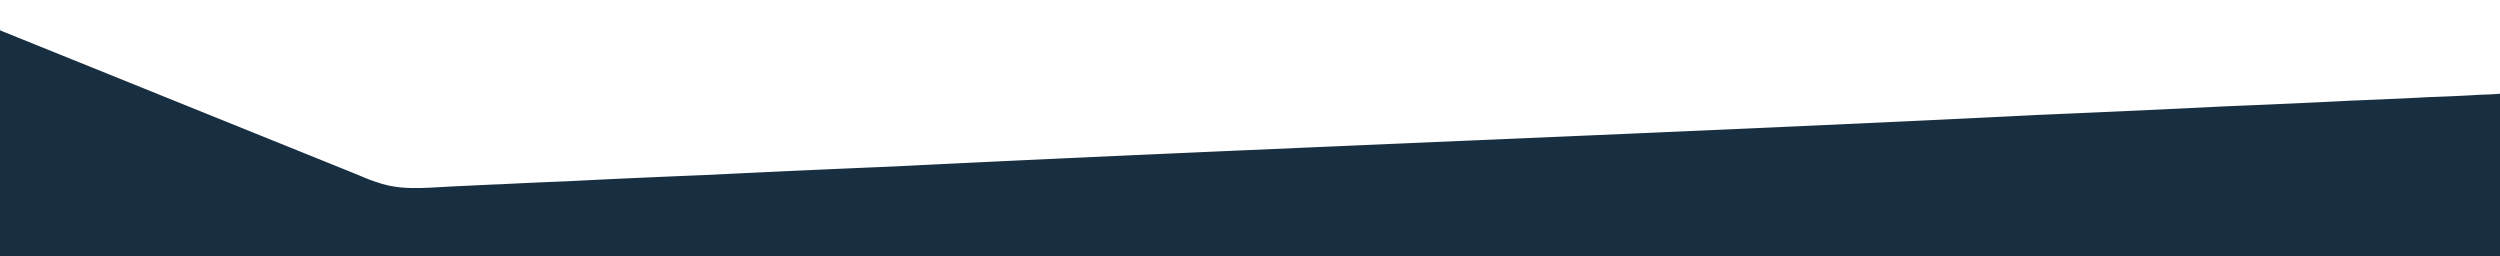 <svg xmlns="http://www.w3.org/2000/svg" viewBox="0 0 1920 196.8"><path d="M0 22.8v.5l.8-.2c-.1 0-.2-.1-.4-.1-.1-.1-.4-.2-.4-.2z" fill="#30191e"/><path d="M1919.8 72h-.5c-.3 0-.5 0-.8.1-.4 0-.8 0-1.1.1-.5 0-1 0-1.4.1-.6 0-1.2.1-1.8.1l-2.1.1c-.8 0-1.6.1-2.3.1-.9 0-1.8.1-2.7.1-1 0-2 .1-3 .1-1.1.1-2.2.1-3.2.2-1.2.1-2.3.1-3.5.2-1.3.1-2.5.1-3.8.2-1.4.1-2.7.1-4.1.2s-2.9.1-4.3.2c-1.5.1-3.1.1-4.6.2-1.6.1-3.3.2-4.9.2-1.7.1-3.4.2-5.2.2-1.8.1-3.6.2-5.4.2l-5.7.3c-2 .1-3.9.2-5.9.3l-6.2.3c-2.1.1-4.3.2-6.4.3-2.2.1-4.4.2-6.7.3l-6.9.3-7.2.3c-2.4.1-4.9.2-7.3.3-2.5.1-5.1.2-7.6.3-2.6.1-5.2.2-7.8.4-2.7.1-5.4.2-8 .4-2.7.1-5.5.2-8.2.4-2.8.1-5.6.3-8.4.4l-8.6.4c-3 .1-5.9.3-8.9.4s-6 .3-9 .4c-3.1.1-6.2.3-9.2.4-3.1.1-6.3.3-9.4.4l-9.7.4c-3.3.2-6.5.3-9.8.4-3.3.2-6.6.3-10 .5s-6.8.3-10.1.5c-3.4.2-6.9.3-10.3.5-3.5.2-7 .3-10.5.5s-7.1.3-10.6.5c-3.6.2-7.2.3-10.8.5-3.7.2-7.3.3-11 .5s-7.4.3-11.1.5c-3.8.2-7.5.3-11.2.5-3.8.2-7.6.3-11.4.5s-7.7.3-11.5.5c-3.9.2-7.8.3-11.7.5-3.9.2-7.9.4-11.8.5l-12 .6c-4 .2-8 .4-12.1.6s-8.1.4-12.2.6l-12.3.6c-4.2.2-8.3.4-12.5.6s-8.3.4-12.5.6l-12.6.6c-4.2.2-8.5.4-12.7.6l-12.9.6-12.9.6c-4.3.2-8.7.4-13 .6l-13.1.6-13.2.6-13.2.6c-4.4.2-8.9.4-13.3.6-4.5.2-8.9.4-13.4.6l-13.5.6-13.5.6c-4.5.2-9.1.4-13.6.6s-9.1.4-13.6.6l-13.8.6c-4.6.2-9.2.4-13.7.6l-13.8.6-13.8.6-13.9.6-13.9.6c-4.6.2-9.3.4-13.9.6s-9.3.4-13.9.6c-4.7.2-9.3.4-14 .6s-9.3.4-14 .6-9.3.4-14 .6-9.3.4-14 .6l-14.1.6c-4.7.2-9.3.4-14 .6s-9.3.4-14 .6l-14 .6c-4.7.2-9.4.4-14 .6-4.7.2-9.3.4-14 .6l-13.9.6c-4.6.2-9.3.4-13.9.6-4.7.2-9.3.4-14 .6-4.6.2-9.2.4-13.9.6l-13.8.6-13.8.6-13.8.6c-4.6.2-9.1.4-13.7.6-4.5.2-9.1.4-13.7.6-4.6.2-9.1.4-13.7.6l-13.5.6-13.5.6c-4.5.2-9 .4-13.4.6-4.5.2-9 .4-13.4.6s-8.9.4-13.3.6l-13.2.6c-4.4.2-8.8.4-13.1.6l-13.1.6c-4.3.2-8.6.4-13 .6l-12.9.6c-4.3.2-8.5.4-12.8.6-4.2.2-8.5.4-12.7.6l-12.6.6-12.5.6c-4.1.2-8.2.4-12.4.6l-12.3.6c-4 .2-8.1.4-12.1.6l-12 .6c-4 .2-7.9.4-11.9.5-3.9.2-7.9.4-11.8.5-3.9.2-7.7.4-11.6.5-3.8.2-7.7.4-11.5.5-3.8.2-7.6.3-11.3.5-3.8.2-7.5.3-11.2.5s-7.4.3-11 .5-7.3.3-10.9.5c-3.6.2-7.2.3-10.7.5s-7.1.3-10.6.5-6.9.3-10.4.5c-3.4.2-6.8.3-10.2.5-3.4.1-6.7.3-10.1.5-3.3.1-6.6.3-9.9.4-3.2.1-6.5.3-9.7.4-3.2.1-6.3.3-9.5.4-3.1.1-6.2.3-9.3.4-3.1.1-6.1.3-9.2.4-3 .1-6 .3-9 .4-2.9.1-5.8.3-8.8.4-2.9.1-5.7.3-8.6.4-2.8.1-5.6.3-8.4.4-2.7.1-5.4.2-8.1.4-2.6.1-5.3.2-7.9.4-2.6.1-5.1.2-7.7.4l-7.5.3c-2.4.1-4.8.2-7.3.3l-7 .3c-2.3.1-4.5.2-6.8.3l-6.6.3-6.3.3c-2 .1-4 .2-6.1.3-2 .1-3.9.2-5.9.3-1.9.1-3.7.2-5.6.2l-32.1 1.5c-10.2.5-20.4 1.4-30.5 1.2-5.8-.1-11.6-.6-17.4-1.8-3.7-.8-7.3-1.9-10.8-3.1l-4.2-1.5-4.5-1.8-4.2-1.8L0 23.3v173.5h1920V72h-.2z" fill="#182f42"/></svg>